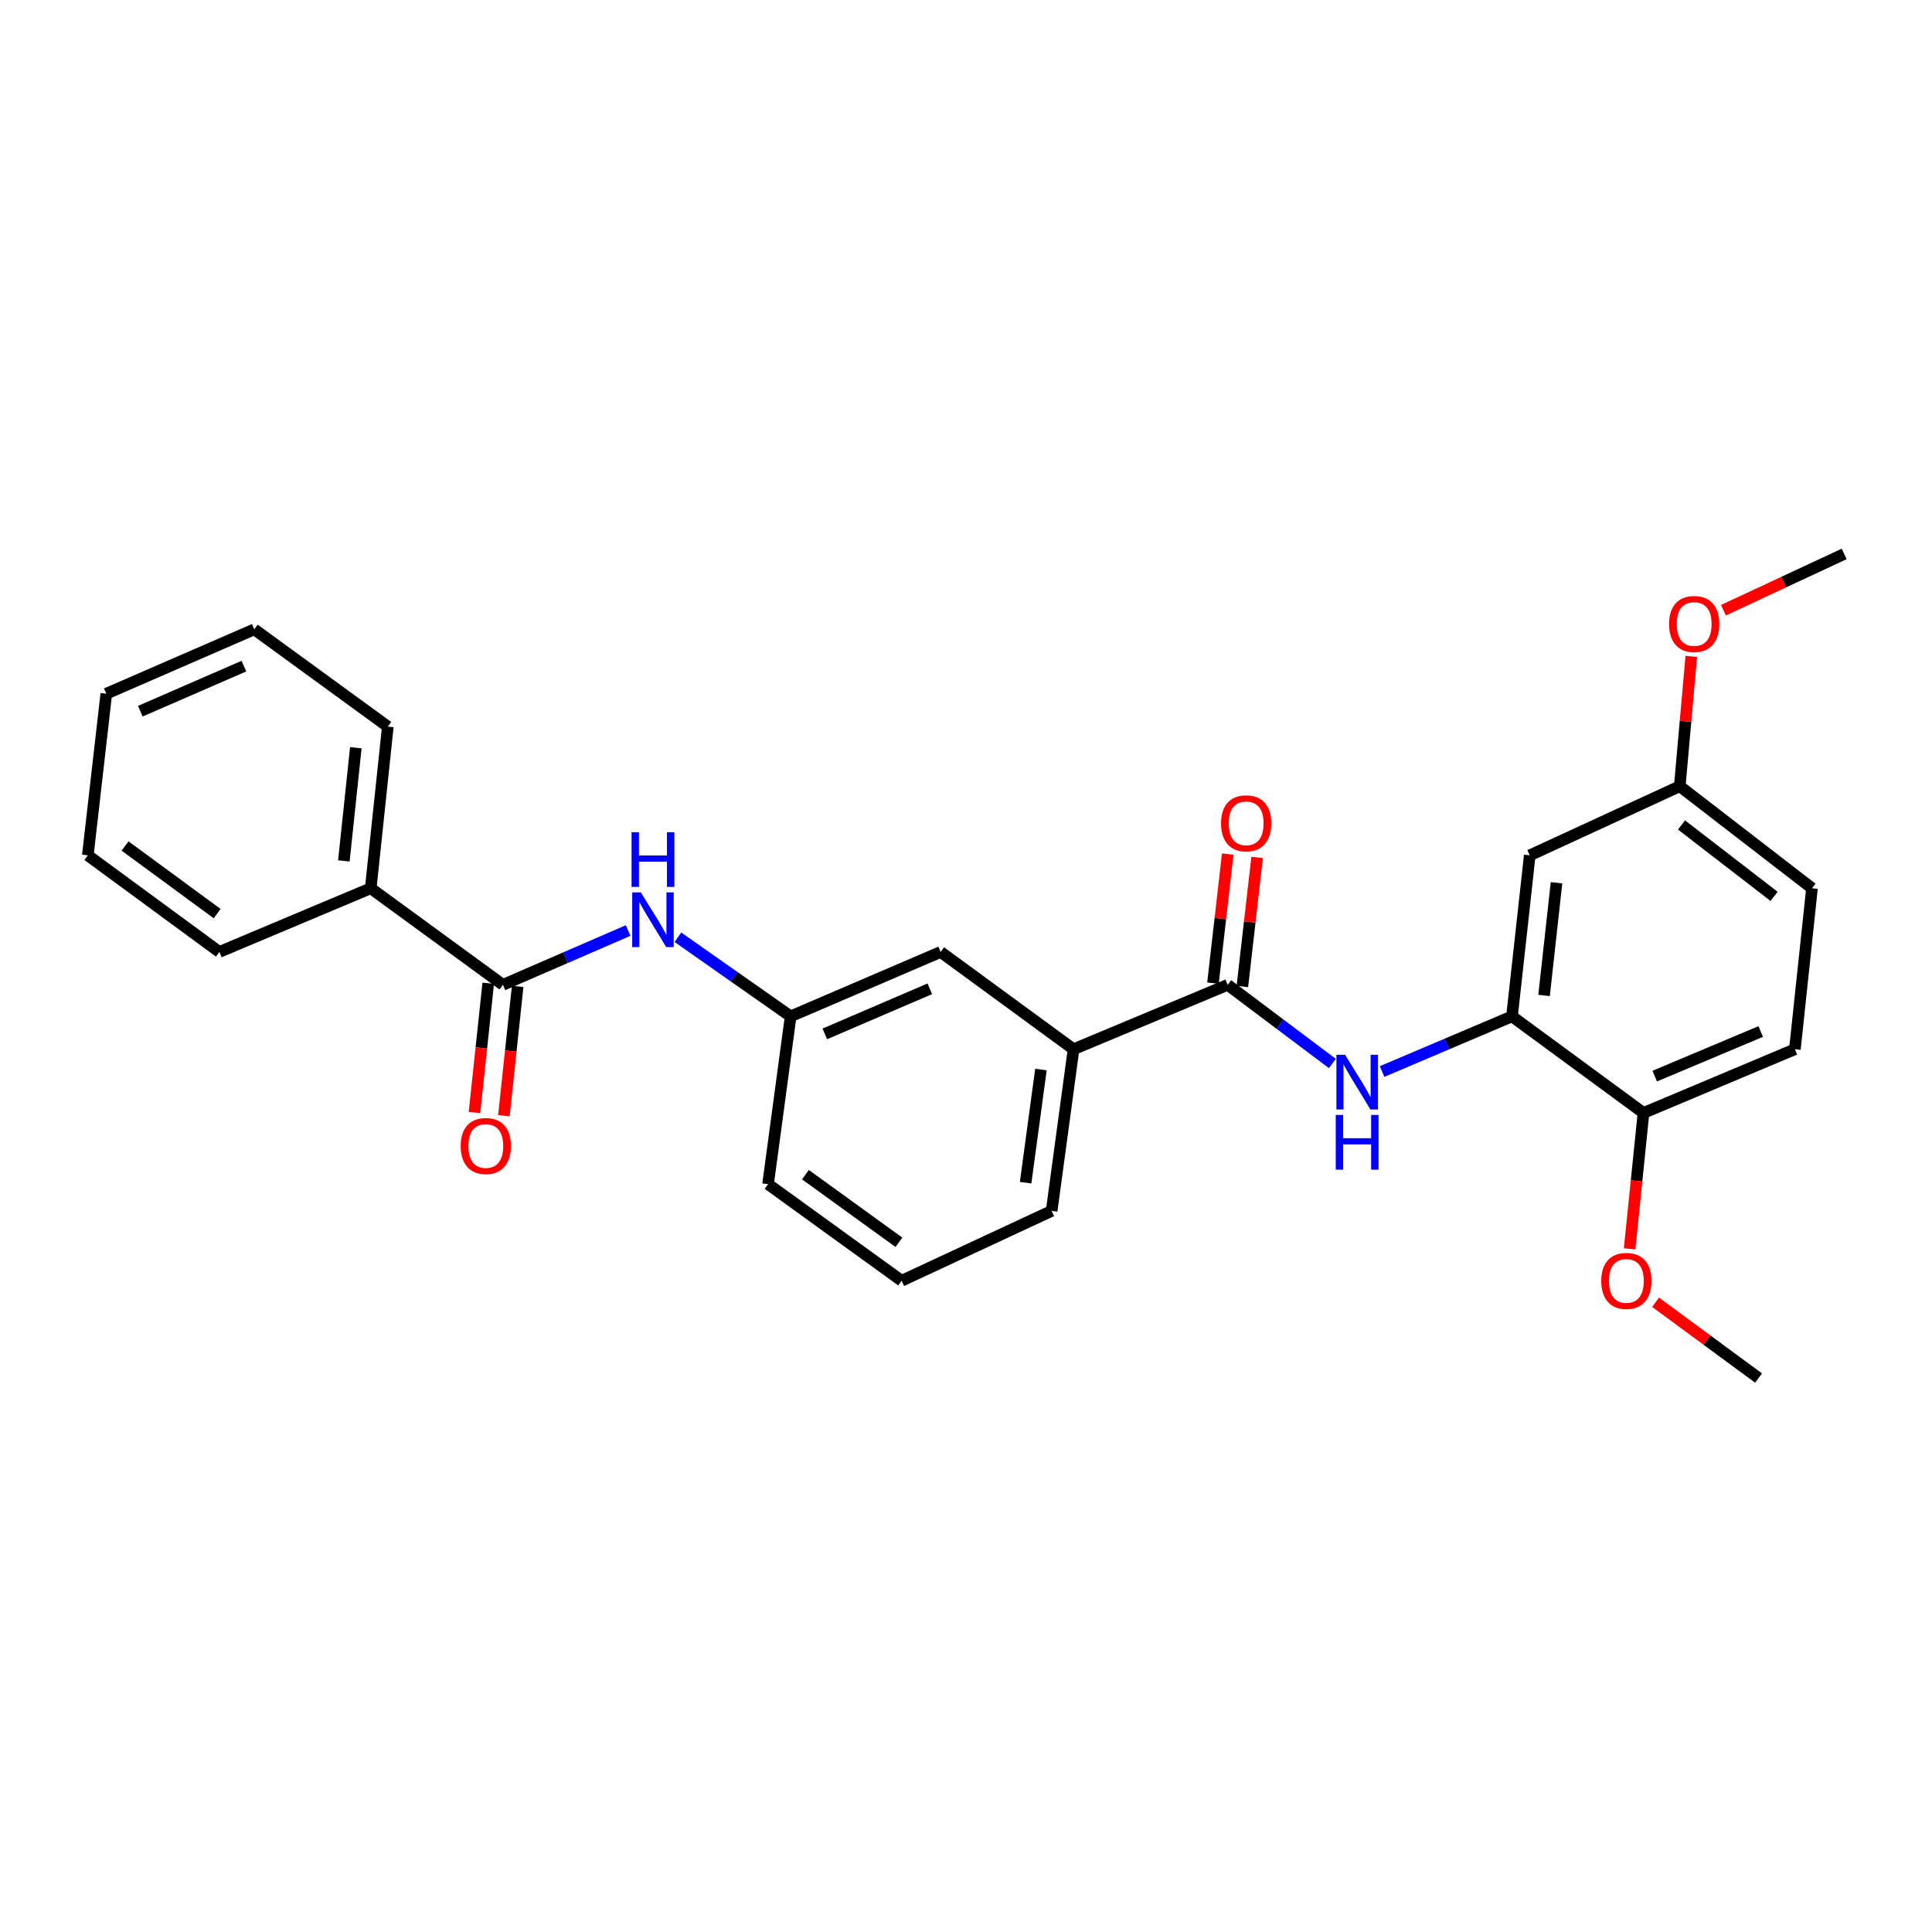 <?xml version='1.0' encoding='iso-8859-1'?>
<svg version='1.1' baseProfile='full'
              xmlns='http://www.w3.org/2000/svg'
                      xmlns:rdkit='http://www.rdkit.org/xml'
                      xmlns:xlink='http://www.w3.org/1999/xlink'
                  xml:space='preserve'
width='1000px' height='1000px' viewBox='0 0 1000 1000'>
<!-- END OF HEADER -->
<rect style='opacity:1.0;fill:#FFFFFF;stroke:none' width='1000' height='1000' x='0' y='0'> </rect>
<path class='bond-0' d='M 635.438,509.743 L 662.53,530.101' style='fill:none;fill-rule:evenodd;stroke:#000000;stroke-width:6px;stroke-linecap:butt;stroke-linejoin:miter;stroke-opacity:1' />
<path class='bond-0' d='M 662.53,530.101 L 689.623,550.458' style='fill:none;fill-rule:evenodd;stroke:#0000FF;stroke-width:6px;stroke-linecap:butt;stroke-linejoin:miter;stroke-opacity:1' />
<path class='bond-4' d='M 635.438,509.743 L 555.669,543.084' style='fill:none;fill-rule:evenodd;stroke:#000000;stroke-width:6px;stroke-linecap:butt;stroke-linejoin:miter;stroke-opacity:1' />
<path class='bond-9' d='M 643.047,510.614 L 646.869,477.21' style='fill:none;fill-rule:evenodd;stroke:#000000;stroke-width:6px;stroke-linecap:butt;stroke-linejoin:miter;stroke-opacity:1' />
<path class='bond-9' d='M 646.869,477.21 L 650.69,443.805' style='fill:none;fill-rule:evenodd;stroke:#FF0000;stroke-width:6px;stroke-linecap:butt;stroke-linejoin:miter;stroke-opacity:1' />
<path class='bond-9' d='M 627.829,508.873 L 631.651,475.468' style='fill:none;fill-rule:evenodd;stroke:#000000;stroke-width:6px;stroke-linecap:butt;stroke-linejoin:miter;stroke-opacity:1' />
<path class='bond-9' d='M 631.651,475.468 L 635.472,442.064' style='fill:none;fill-rule:evenodd;stroke:#FF0000;stroke-width:6px;stroke-linecap:butt;stroke-linejoin:miter;stroke-opacity:1' />
<path class='bond-2' d='M 715.376,554.617 L 748.989,540.341' style='fill:none;fill-rule:evenodd;stroke:#0000FF;stroke-width:6px;stroke-linecap:butt;stroke-linejoin:miter;stroke-opacity:1' />
<path class='bond-2' d='M 748.989,540.341 L 782.602,526.065' style='fill:none;fill-rule:evenodd;stroke:#000000;stroke-width:6px;stroke-linecap:butt;stroke-linejoin:miter;stroke-opacity:1' />
<path class='bond-1' d='M 260.329,509.743 L 292.721,495.691' style='fill:none;fill-rule:evenodd;stroke:#000000;stroke-width:6px;stroke-linecap:butt;stroke-linejoin:miter;stroke-opacity:1' />
<path class='bond-1' d='M 292.721,495.691 L 325.114,481.64' style='fill:none;fill-rule:evenodd;stroke:#0000FF;stroke-width:6px;stroke-linecap:butt;stroke-linejoin:miter;stroke-opacity:1' />
<path class='bond-10' d='M 252.713,508.932 L 249.15,542.396' style='fill:none;fill-rule:evenodd;stroke:#000000;stroke-width:6px;stroke-linecap:butt;stroke-linejoin:miter;stroke-opacity:1' />
<path class='bond-10' d='M 249.15,542.396 L 245.586,575.859' style='fill:none;fill-rule:evenodd;stroke:#FF0000;stroke-width:6px;stroke-linecap:butt;stroke-linejoin:miter;stroke-opacity:1' />
<path class='bond-10' d='M 267.944,510.554 L 264.381,544.018' style='fill:none;fill-rule:evenodd;stroke:#000000;stroke-width:6px;stroke-linecap:butt;stroke-linejoin:miter;stroke-opacity:1' />
<path class='bond-10' d='M 264.381,544.018 L 260.817,577.481' style='fill:none;fill-rule:evenodd;stroke:#FF0000;stroke-width:6px;stroke-linecap:butt;stroke-linejoin:miter;stroke-opacity:1' />
<path class='bond-11' d='M 260.329,509.743 L 191.887,459.758' style='fill:none;fill-rule:evenodd;stroke:#000000;stroke-width:6px;stroke-linecap:butt;stroke-linejoin:miter;stroke-opacity:1' />
<path class='bond-5' d='M 782.602,526.065 L 791.801,442.731' style='fill:none;fill-rule:evenodd;stroke:#000000;stroke-width:6px;stroke-linecap:butt;stroke-linejoin:miter;stroke-opacity:1' />
<path class='bond-5' d='M 799.206,515.245 L 805.645,456.911' style='fill:none;fill-rule:evenodd;stroke:#000000;stroke-width:6px;stroke-linecap:butt;stroke-linejoin:miter;stroke-opacity:1' />
<path class='bond-6' d='M 782.602,526.065 L 850.67,576.067' style='fill:none;fill-rule:evenodd;stroke:#000000;stroke-width:6px;stroke-linecap:butt;stroke-linejoin:miter;stroke-opacity:1' />
<path class='bond-3' d='M 350.886,485.125 L 380.062,505.595' style='fill:none;fill-rule:evenodd;stroke:#0000FF;stroke-width:6px;stroke-linecap:butt;stroke-linejoin:miter;stroke-opacity:1' />
<path class='bond-3' d='M 380.062,505.595 L 409.237,526.065' style='fill:none;fill-rule:evenodd;stroke:#000000;stroke-width:6px;stroke-linecap:butt;stroke-linejoin:miter;stroke-opacity:1' />
<path class='bond-8' d='M 555.669,543.084 L 486.878,492.724' style='fill:none;fill-rule:evenodd;stroke:#000000;stroke-width:6px;stroke-linecap:butt;stroke-linejoin:miter;stroke-opacity:1' />
<path class='bond-17' d='M 555.669,543.084 L 544.335,626.758' style='fill:none;fill-rule:evenodd;stroke:#000000;stroke-width:6px;stroke-linecap:butt;stroke-linejoin:miter;stroke-opacity:1' />
<path class='bond-17' d='M 538.791,553.579 L 530.856,612.151' style='fill:none;fill-rule:evenodd;stroke:#000000;stroke-width:6px;stroke-linecap:butt;stroke-linejoin:miter;stroke-opacity:1' />
<path class='bond-13' d='M 791.801,442.731 L 869.442,406.948' style='fill:none;fill-rule:evenodd;stroke:#000000;stroke-width:6px;stroke-linecap:butt;stroke-linejoin:miter;stroke-opacity:1' />
<path class='bond-12' d='M 850.67,576.067 L 929.034,543.084' style='fill:none;fill-rule:evenodd;stroke:#000000;stroke-width:6px;stroke-linecap:butt;stroke-linejoin:miter;stroke-opacity:1' />
<path class='bond-12' d='M 856.482,557.002 L 911.337,533.914' style='fill:none;fill-rule:evenodd;stroke:#000000;stroke-width:6px;stroke-linecap:butt;stroke-linejoin:miter;stroke-opacity:1' />
<path class='bond-15' d='M 850.67,576.067 L 847.078,611.24' style='fill:none;fill-rule:evenodd;stroke:#000000;stroke-width:6px;stroke-linecap:butt;stroke-linejoin:miter;stroke-opacity:1' />
<path class='bond-15' d='M 847.078,611.24 L 843.487,646.413' style='fill:none;fill-rule:evenodd;stroke:#FF0000;stroke-width:6px;stroke-linecap:butt;stroke-linejoin:miter;stroke-opacity:1' />
<path class='bond-7' d='M 409.237,526.065 L 486.878,492.724' style='fill:none;fill-rule:evenodd;stroke:#000000;stroke-width:6px;stroke-linecap:butt;stroke-linejoin:miter;stroke-opacity:1' />
<path class='bond-7' d='M 426.927,535.138 L 481.276,511.8' style='fill:none;fill-rule:evenodd;stroke:#000000;stroke-width:6px;stroke-linecap:butt;stroke-linejoin:miter;stroke-opacity:1' />
<path class='bond-27' d='M 409.237,526.065 L 397.545,612.922' style='fill:none;fill-rule:evenodd;stroke:#000000;stroke-width:6px;stroke-linecap:butt;stroke-linejoin:miter;stroke-opacity:1' />
<path class='bond-20' d='M 191.887,459.758 L 200.737,376.093' style='fill:none;fill-rule:evenodd;stroke:#000000;stroke-width:6px;stroke-linecap:butt;stroke-linejoin:miter;stroke-opacity:1' />
<path class='bond-20' d='M 177.982,445.597 L 184.177,387.031' style='fill:none;fill-rule:evenodd;stroke:#000000;stroke-width:6px;stroke-linecap:butt;stroke-linejoin:miter;stroke-opacity:1' />
<path class='bond-21' d='M 191.887,459.758 L 113.539,492.724' style='fill:none;fill-rule:evenodd;stroke:#000000;stroke-width:6px;stroke-linecap:butt;stroke-linejoin:miter;stroke-opacity:1' />
<path class='bond-14' d='M 929.034,543.084 L 937.884,459.758' style='fill:none;fill-rule:evenodd;stroke:#000000;stroke-width:6px;stroke-linecap:butt;stroke-linejoin:miter;stroke-opacity:1' />
<path class='bond-16' d='M 869.442,406.948 L 872.424,373.359' style='fill:none;fill-rule:evenodd;stroke:#000000;stroke-width:6px;stroke-linecap:butt;stroke-linejoin:miter;stroke-opacity:1' />
<path class='bond-16' d='M 872.424,373.359 L 875.407,339.769' style='fill:none;fill-rule:evenodd;stroke:#FF0000;stroke-width:6px;stroke-linecap:butt;stroke-linejoin:miter;stroke-opacity:1' />
<path class='bond-28' d='M 869.442,406.948 L 937.884,459.758' style='fill:none;fill-rule:evenodd;stroke:#000000;stroke-width:6px;stroke-linecap:butt;stroke-linejoin:miter;stroke-opacity:1' />
<path class='bond-28' d='M 870.351,426.997 L 918.26,463.964' style='fill:none;fill-rule:evenodd;stroke:#000000;stroke-width:6px;stroke-linecap:butt;stroke-linejoin:miter;stroke-opacity:1' />
<path class='bond-22' d='M 856.927,674.047 L 883.582,693.665' style='fill:none;fill-rule:evenodd;stroke:#FF0000;stroke-width:6px;stroke-linecap:butt;stroke-linejoin:miter;stroke-opacity:1' />
<path class='bond-22' d='M 883.582,693.665 L 910.236,713.283' style='fill:none;fill-rule:evenodd;stroke:#000000;stroke-width:6px;stroke-linecap:butt;stroke-linejoin:miter;stroke-opacity:1' />
<path class='bond-23' d='M 892.046,315.843 L 923.296,301.28' style='fill:none;fill-rule:evenodd;stroke:#FF0000;stroke-width:6px;stroke-linecap:butt;stroke-linejoin:miter;stroke-opacity:1' />
<path class='bond-23' d='M 923.296,301.28 L 954.545,286.717' style='fill:none;fill-rule:evenodd;stroke:#000000;stroke-width:6px;stroke-linecap:butt;stroke-linejoin:miter;stroke-opacity:1' />
<path class='bond-18' d='M 544.335,626.758 L 466.677,662.915' style='fill:none;fill-rule:evenodd;stroke:#000000;stroke-width:6px;stroke-linecap:butt;stroke-linejoin:miter;stroke-opacity:1' />
<path class='bond-19' d='M 466.677,662.915 L 397.545,612.922' style='fill:none;fill-rule:evenodd;stroke:#000000;stroke-width:6px;stroke-linecap:butt;stroke-linejoin:miter;stroke-opacity:1' />
<path class='bond-19' d='M 465.283,643.004 L 416.891,608.009' style='fill:none;fill-rule:evenodd;stroke:#000000;stroke-width:6px;stroke-linecap:butt;stroke-linejoin:miter;stroke-opacity:1' />
<path class='bond-24' d='M 200.737,376.093 L 131.622,325.742' style='fill:none;fill-rule:evenodd;stroke:#000000;stroke-width:6px;stroke-linecap:butt;stroke-linejoin:miter;stroke-opacity:1' />
<path class='bond-25' d='M 113.539,492.724 L 45.455,442.731' style='fill:none;fill-rule:evenodd;stroke:#000000;stroke-width:6px;stroke-linecap:butt;stroke-linejoin:miter;stroke-opacity:1' />
<path class='bond-25' d='M 112.392,472.879 L 64.733,437.884' style='fill:none;fill-rule:evenodd;stroke:#000000;stroke-width:6px;stroke-linecap:butt;stroke-linejoin:miter;stroke-opacity:1' />
<path class='bond-29' d='M 131.622,325.742 L 55.019,359.065' style='fill:none;fill-rule:evenodd;stroke:#000000;stroke-width:6px;stroke-linecap:butt;stroke-linejoin:miter;stroke-opacity:1' />
<path class='bond-29' d='M 126.242,344.786 L 72.62,368.112' style='fill:none;fill-rule:evenodd;stroke:#000000;stroke-width:6px;stroke-linecap:butt;stroke-linejoin:miter;stroke-opacity:1' />
<path class='bond-26' d='M 45.455,442.731 L 55.019,359.065' style='fill:none;fill-rule:evenodd;stroke:#000000;stroke-width:6px;stroke-linecap:butt;stroke-linejoin:miter;stroke-opacity:1' />
<path  class='atom-1' d='M 696.199 545.943
L 705.479 560.943
Q 706.399 562.423, 707.879 565.103
Q 709.359 567.783, 709.439 567.943
L 709.439 545.943
L 713.199 545.943
L 713.199 574.263
L 709.319 574.263
L 699.359 557.863
Q 698.199 555.943, 696.959 553.743
Q 695.759 551.543, 695.399 550.863
L 695.399 574.263
L 691.719 574.263
L 691.719 545.943
L 696.199 545.943
' fill='#0000FF'/>
<path  class='atom-1' d='M 691.379 577.095
L 695.219 577.095
L 695.219 589.135
L 709.699 589.135
L 709.699 577.095
L 713.539 577.095
L 713.539 605.415
L 709.699 605.415
L 709.699 592.335
L 695.219 592.335
L 695.219 605.415
L 691.379 605.415
L 691.379 577.095
' fill='#0000FF'/>
<path  class='atom-4' d='M 331.71 461.903
L 340.99 476.903
Q 341.91 478.383, 343.39 481.063
Q 344.87 483.743, 344.95 483.903
L 344.95 461.903
L 348.71 461.903
L 348.71 490.223
L 344.83 490.223
L 334.87 473.823
Q 333.71 471.903, 332.47 469.703
Q 331.27 467.503, 330.91 466.823
L 330.91 490.223
L 327.23 490.223
L 327.23 461.903
L 331.71 461.903
' fill='#0000FF'/>
<path  class='atom-4' d='M 326.89 430.751
L 330.73 430.751
L 330.73 442.791
L 345.21 442.791
L 345.21 430.751
L 349.05 430.751
L 349.05 459.071
L 345.21 459.071
L 345.21 445.991
L 330.73 445.991
L 330.73 459.071
L 326.89 459.071
L 326.89 430.751
' fill='#0000FF'/>
<path  class='atom-10' d='M 632.011 426.149
Q 632.011 419.349, 635.371 415.549
Q 638.731 411.749, 645.011 411.749
Q 651.291 411.749, 654.651 415.549
Q 658.011 419.349, 658.011 426.149
Q 658.011 433.029, 654.611 436.949
Q 651.211 440.829, 645.011 440.829
Q 638.771 440.829, 635.371 436.949
Q 632.011 433.069, 632.011 426.149
M 645.011 437.629
Q 649.331 437.629, 651.651 434.749
Q 654.011 431.829, 654.011 426.149
Q 654.011 420.589, 651.651 417.789
Q 649.331 414.949, 645.011 414.949
Q 640.691 414.949, 638.331 417.749
Q 636.011 420.549, 636.011 426.149
Q 636.011 431.869, 638.331 434.749
Q 640.691 437.629, 645.011 437.629
' fill='#FF0000'/>
<path  class='atom-11' d='M 238.453 593.166
Q 238.453 586.366, 241.813 582.566
Q 245.173 578.766, 251.453 578.766
Q 257.733 578.766, 261.093 582.566
Q 264.453 586.366, 264.453 593.166
Q 264.453 600.046, 261.053 603.966
Q 257.653 607.846, 251.453 607.846
Q 245.213 607.846, 241.813 603.966
Q 238.453 600.086, 238.453 593.166
M 251.453 604.646
Q 255.773 604.646, 258.093 601.766
Q 260.453 598.846, 260.453 593.166
Q 260.453 587.606, 258.093 584.806
Q 255.773 581.966, 251.453 581.966
Q 247.133 581.966, 244.773 584.766
Q 242.453 587.566, 242.453 593.166
Q 242.453 598.886, 244.773 601.766
Q 247.133 604.646, 251.453 604.646
' fill='#FF0000'/>
<path  class='atom-16' d='M 828.803 662.995
Q 828.803 656.195, 832.163 652.395
Q 835.523 648.595, 841.803 648.595
Q 848.083 648.595, 851.443 652.395
Q 854.803 656.195, 854.803 662.995
Q 854.803 669.875, 851.403 673.795
Q 848.003 677.675, 841.803 677.675
Q 835.563 677.675, 832.163 673.795
Q 828.803 669.915, 828.803 662.995
M 841.803 674.475
Q 846.123 674.475, 848.443 671.595
Q 850.803 668.675, 850.803 662.995
Q 850.803 657.435, 848.443 654.635
Q 846.123 651.795, 841.803 651.795
Q 837.483 651.795, 835.123 654.595
Q 832.803 657.395, 832.803 662.995
Q 832.803 668.715, 835.123 671.595
Q 837.483 674.475, 841.803 674.475
' fill='#FF0000'/>
<path  class='atom-17' d='M 863.904 322.98
Q 863.904 316.18, 867.264 312.38
Q 870.624 308.58, 876.904 308.58
Q 883.184 308.58, 886.544 312.38
Q 889.904 316.18, 889.904 322.98
Q 889.904 329.86, 886.504 333.78
Q 883.104 337.66, 876.904 337.66
Q 870.664 337.66, 867.264 333.78
Q 863.904 329.9, 863.904 322.98
M 876.904 334.46
Q 881.224 334.46, 883.544 331.58
Q 885.904 328.66, 885.904 322.98
Q 885.904 317.42, 883.544 314.62
Q 881.224 311.78, 876.904 311.78
Q 872.584 311.78, 870.224 314.58
Q 867.904 317.38, 867.904 322.98
Q 867.904 328.7, 870.224 331.58
Q 872.584 334.46, 876.904 334.46
' fill='#FF0000'/>
</svg>
